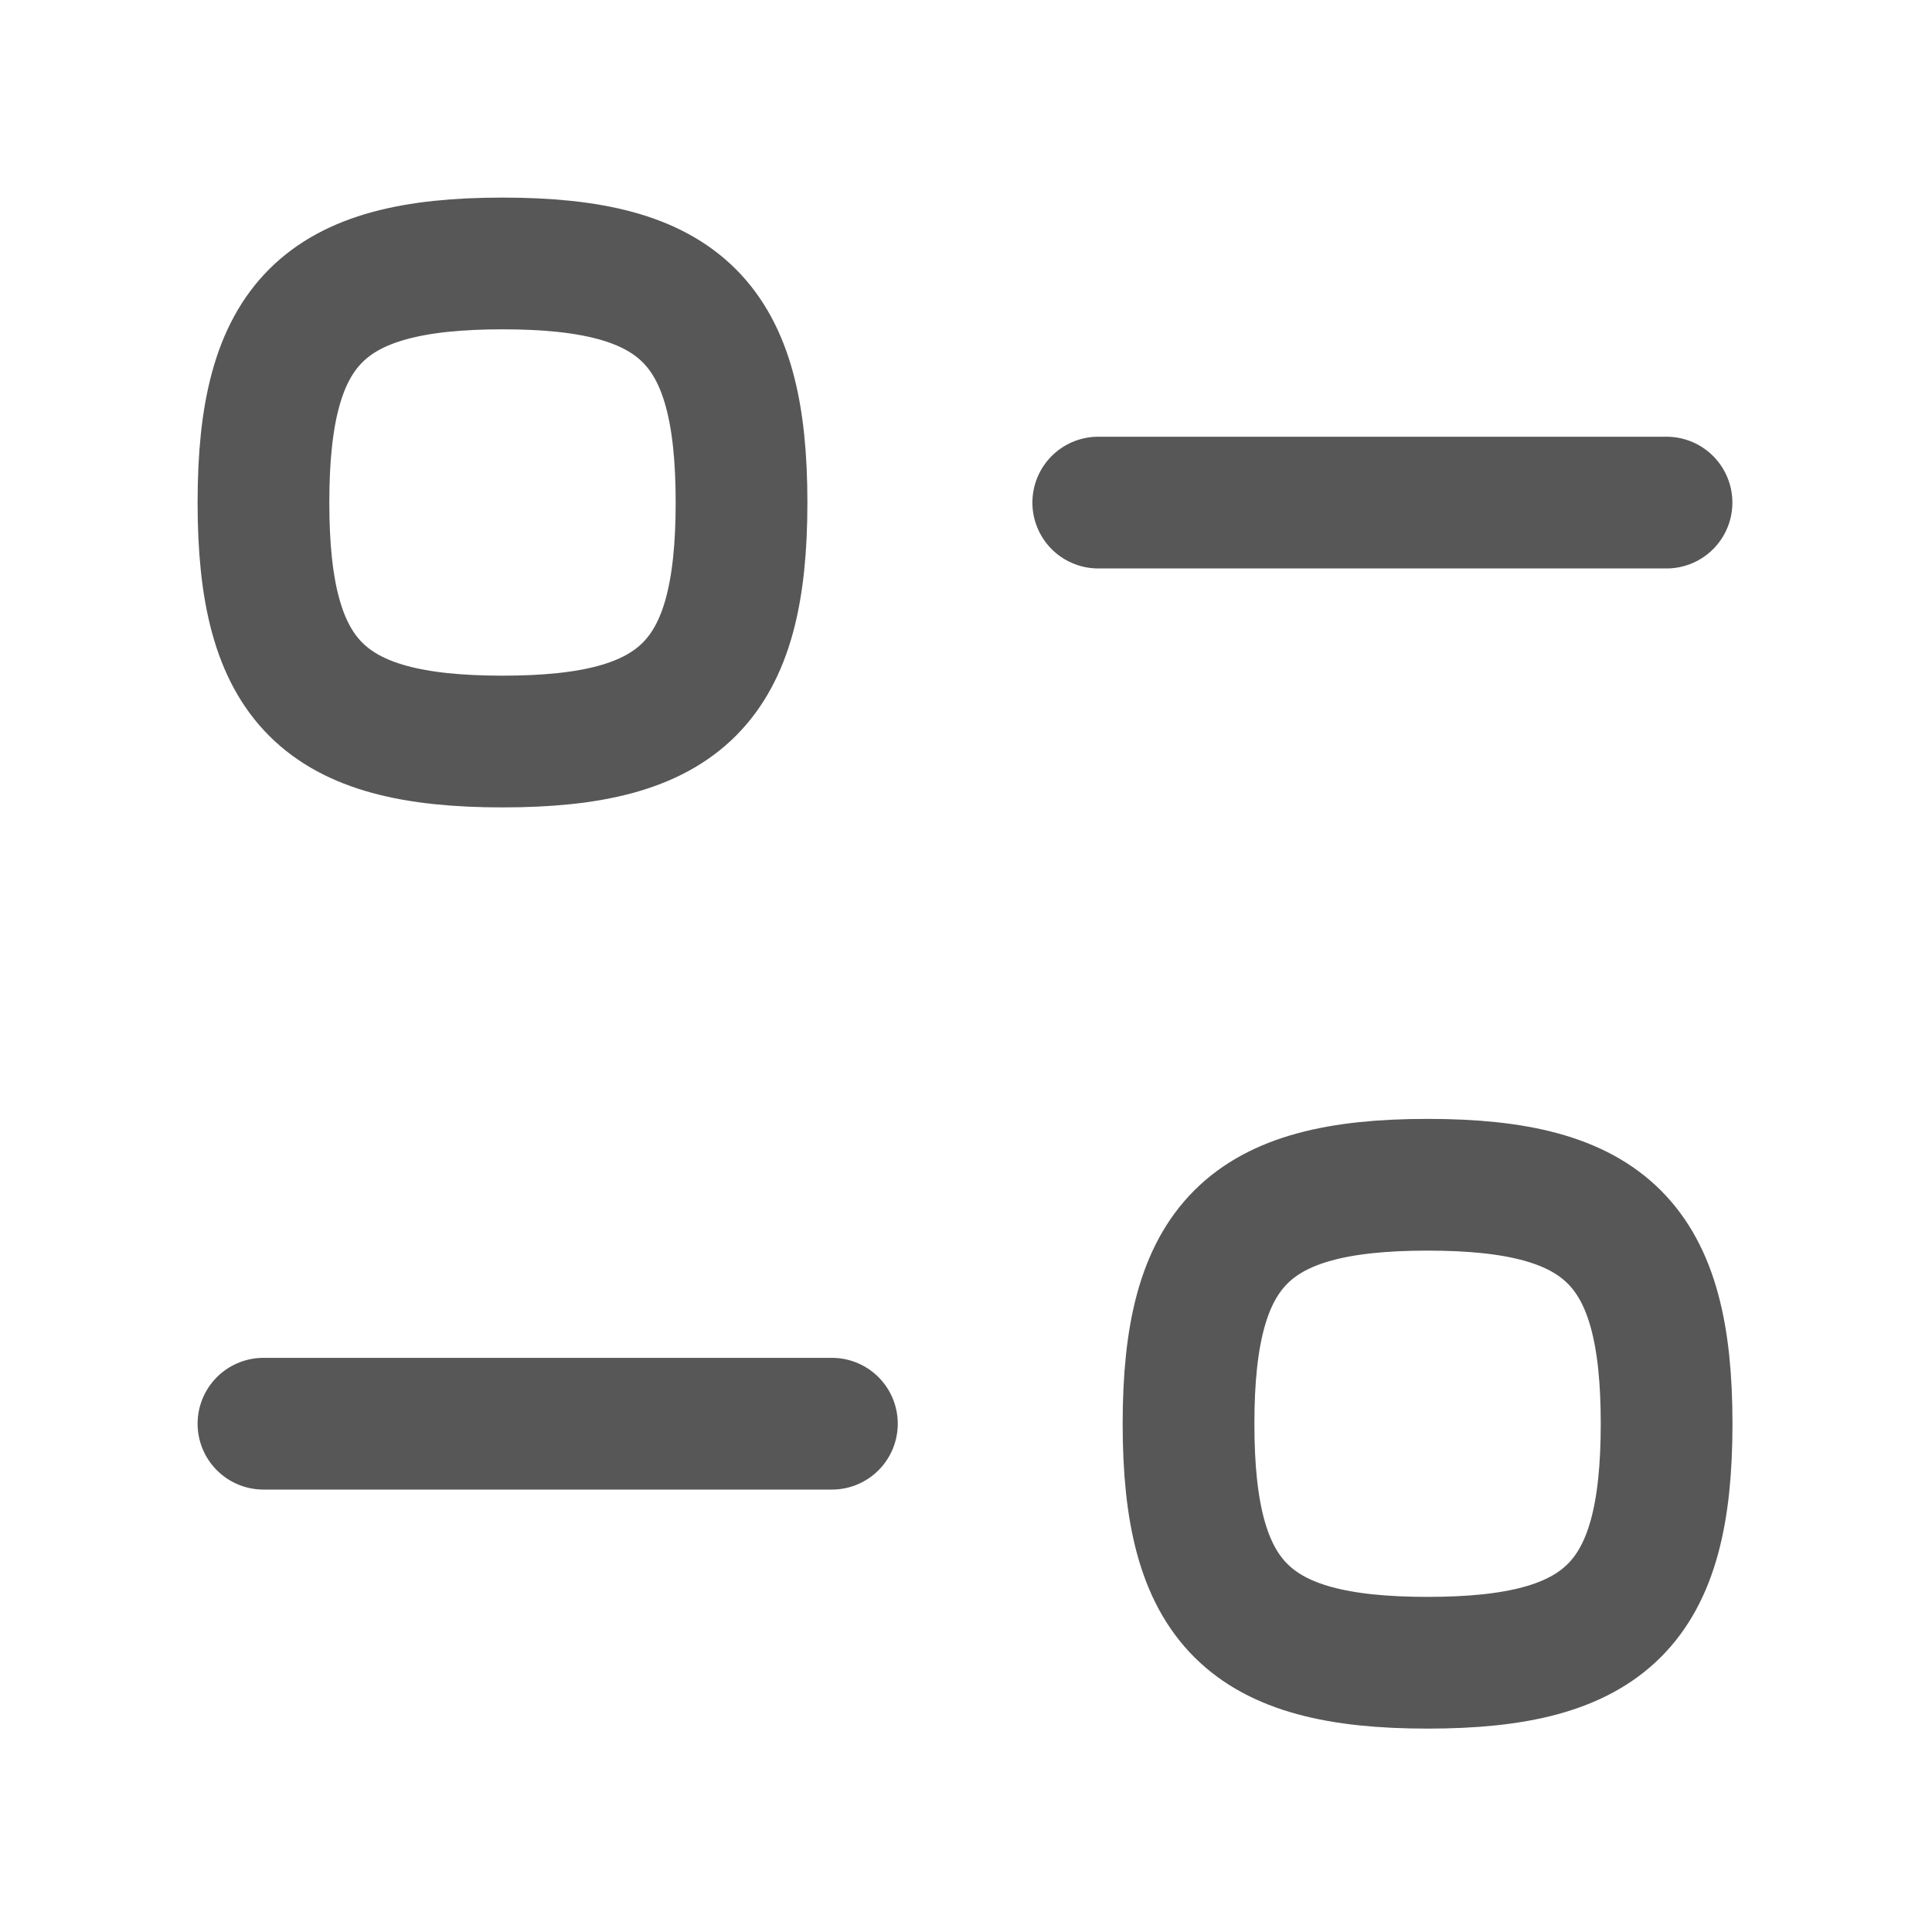 <svg width="22" height="22" viewBox="0 0 22 22" fill="none" xmlns="http://www.w3.org/2000/svg">
<g id="Iconly/Curved/Filter">
<g id="Filter">
<path id="Stroke 1" d="M9.473 16.212H3" stroke="#575757" stroke-width="1.5" stroke-linecap="round" stroke-linejoin="round"/>
<path id="Stroke 3" fill-rule="evenodd" clip-rule="evenodd" d="M13.534 16.213C13.534 18.255 14.215 18.934 16.256 18.934C18.297 18.934 18.978 18.255 18.978 16.213C18.978 14.171 18.297 13.491 16.256 13.491C14.215 13.491 13.534 14.171 13.534 16.213Z" stroke="#575757" stroke-width="1.5" stroke-linecap="round" stroke-linejoin="round"/>
<path id="Stroke 5" d="M12.506 5.723H18.977" stroke="#575757" stroke-width="1.5" stroke-linecap="round" stroke-linejoin="round"/>
<path id="Stroke 7" fill-rule="evenodd" clip-rule="evenodd" d="M8.444 5.722C8.444 3.681 7.764 3 5.723 3C3.681 3 3 3.681 3 5.722C3 7.764 3.681 8.444 5.723 8.444C7.764 8.444 8.444 7.764 8.444 5.722Z" stroke="#575757" stroke-width="1.5" stroke-linecap="round" stroke-linejoin="round"/>
</g>
</g>
</svg>
